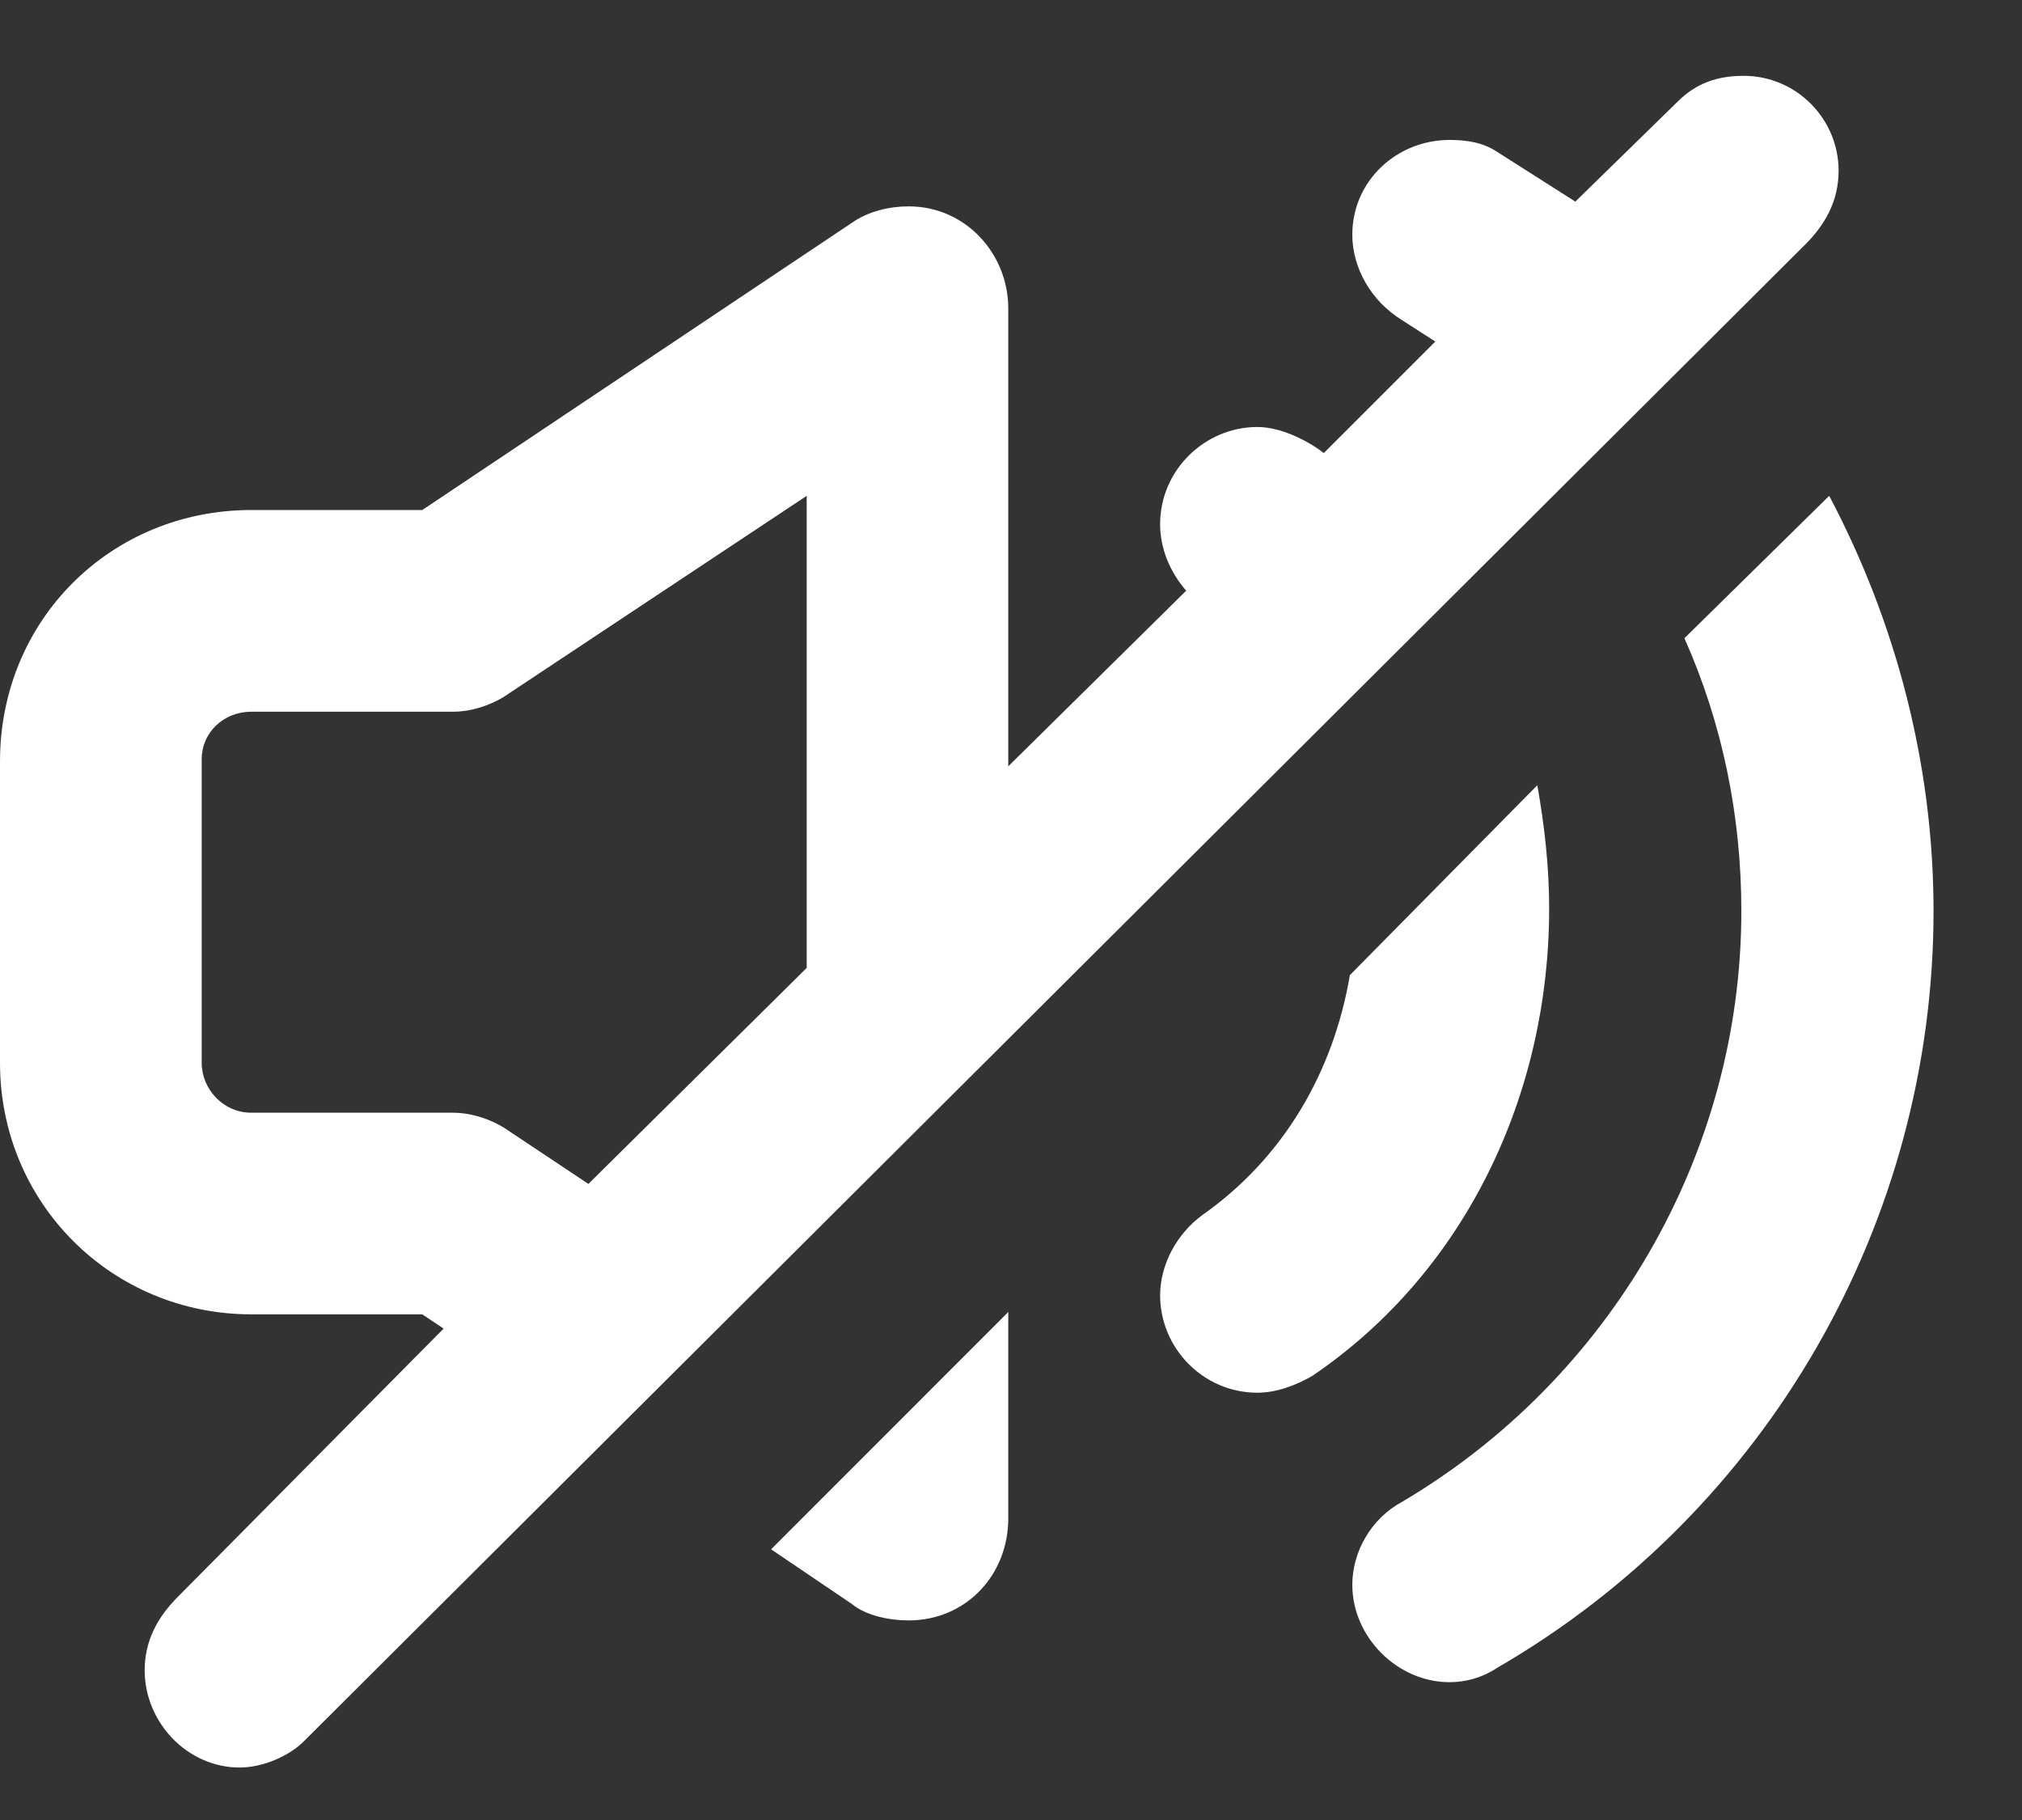<?xml version="1.0" encoding="UTF-8"?>
<svg width="20px" height="18px" viewBox="0 0 20 18" version="1.1" xmlns="http://www.w3.org/2000/svg" xmlns:xlink="http://www.w3.org/1999/xlink">
    <rect x="0" y="0" width="20" height="18" fill="#333333" stroke="none"/>
    <title>volume_off</title>
    <g id="DB-Regio-Bot-MVP" stroke="none" stroke-width="1" fill="none" fill-rule="evenodd">
        <g id="volume_off" transform="translate(-2, -3)" fill="#FFFFFF">
            <path d="M19.248,3.75 C19.764,3.75 20.186,4.172 20.186,4.689 C20.186,4.994 20.046,5.228 19.858,5.416 L19.858,5.416 L5.004,20.223 C4.863,20.364 4.605,20.481 4.37,20.481 C3.854,20.481 3.431,20.036 3.431,19.519 C3.431,19.238 3.549,19.003 3.76,18.792 L3.76,18.792 L6.388,16.14 L6.177,15.999 L4.487,15.999 C3.103,15.999 2,14.896 2,13.512 L2,13.512 L2,10.532 C2,9.124 3.103,8.044 4.487,8.044 L4.487,8.044 L6.177,8.044 L10.424,5.205 C10.589,5.088 10.8,5.041 10.988,5.041 C11.551,5.041 11.973,5.51 11.973,6.05 L11.973,6.05 L11.973,10.579 L13.733,8.842 C13.569,8.654 13.475,8.42 13.475,8.185 C13.475,7.645 13.921,7.223 14.437,7.223 C14.695,7.223 14.977,7.387 15.094,7.481 L15.094,7.481 L16.197,6.378 L15.869,6.167 C15.563,5.979 15.376,5.651 15.376,5.322 C15.376,4.782 15.822,4.384 16.338,4.384 C16.502,4.384 16.666,4.407 16.807,4.501 C17.065,4.665 17.323,4.829 17.582,4.994 L17.582,4.994 L18.591,4.008 C18.778,3.82 18.99,3.75 19.248,3.75 Z M9.979,7.904 L7.045,9.851 C6.881,9.969 6.67,10.039 6.482,10.039 L6.482,10.039 L4.487,10.039 C4.206,10.039 3.995,10.25 3.995,10.508 L3.995,10.508 L3.995,13.512 C3.995,13.77 4.206,14.005 4.487,14.005 L4.487,14.005 L6.482,14.005 C6.67,14.005 6.881,14.075 7.045,14.193 L7.045,14.193 L7.82,14.709 L9.979,12.573 L9.979,7.904 Z M9.627,18.323 L10.424,18.862 C10.565,18.98 10.8,19.026 10.988,19.026 C11.551,19.026 11.973,18.581 11.973,18.017 L11.973,15.976 L9.627,18.323 Z M15.352,12.644 C15.188,13.606 14.695,14.451 13.897,15.014 C13.639,15.201 13.475,15.507 13.475,15.812 C13.475,16.328 13.897,16.774 14.437,16.774 C14.625,16.774 14.813,16.703 14.977,16.61 C16.502,15.577 17.323,13.817 17.323,11.987 C17.323,11.564 17.276,11.165 17.206,10.766 L15.352,12.644 Z M20.093,7.904 C20.75,9.147 21.125,10.555 21.125,12.01 C21.125,15.084 19.482,17.947 16.807,19.496 C16.666,19.59 16.502,19.637 16.338,19.637 C15.822,19.637 15.376,19.191 15.376,18.674 C15.376,18.346 15.563,18.017 15.869,17.853 C17.934,16.633 19.224,14.404 19.224,12.01 C19.224,11.072 19.037,10.156 18.661,9.312 L20.093,7.904 Z" id="🎨-Color"></path>
        </g>
    </g>
</svg>